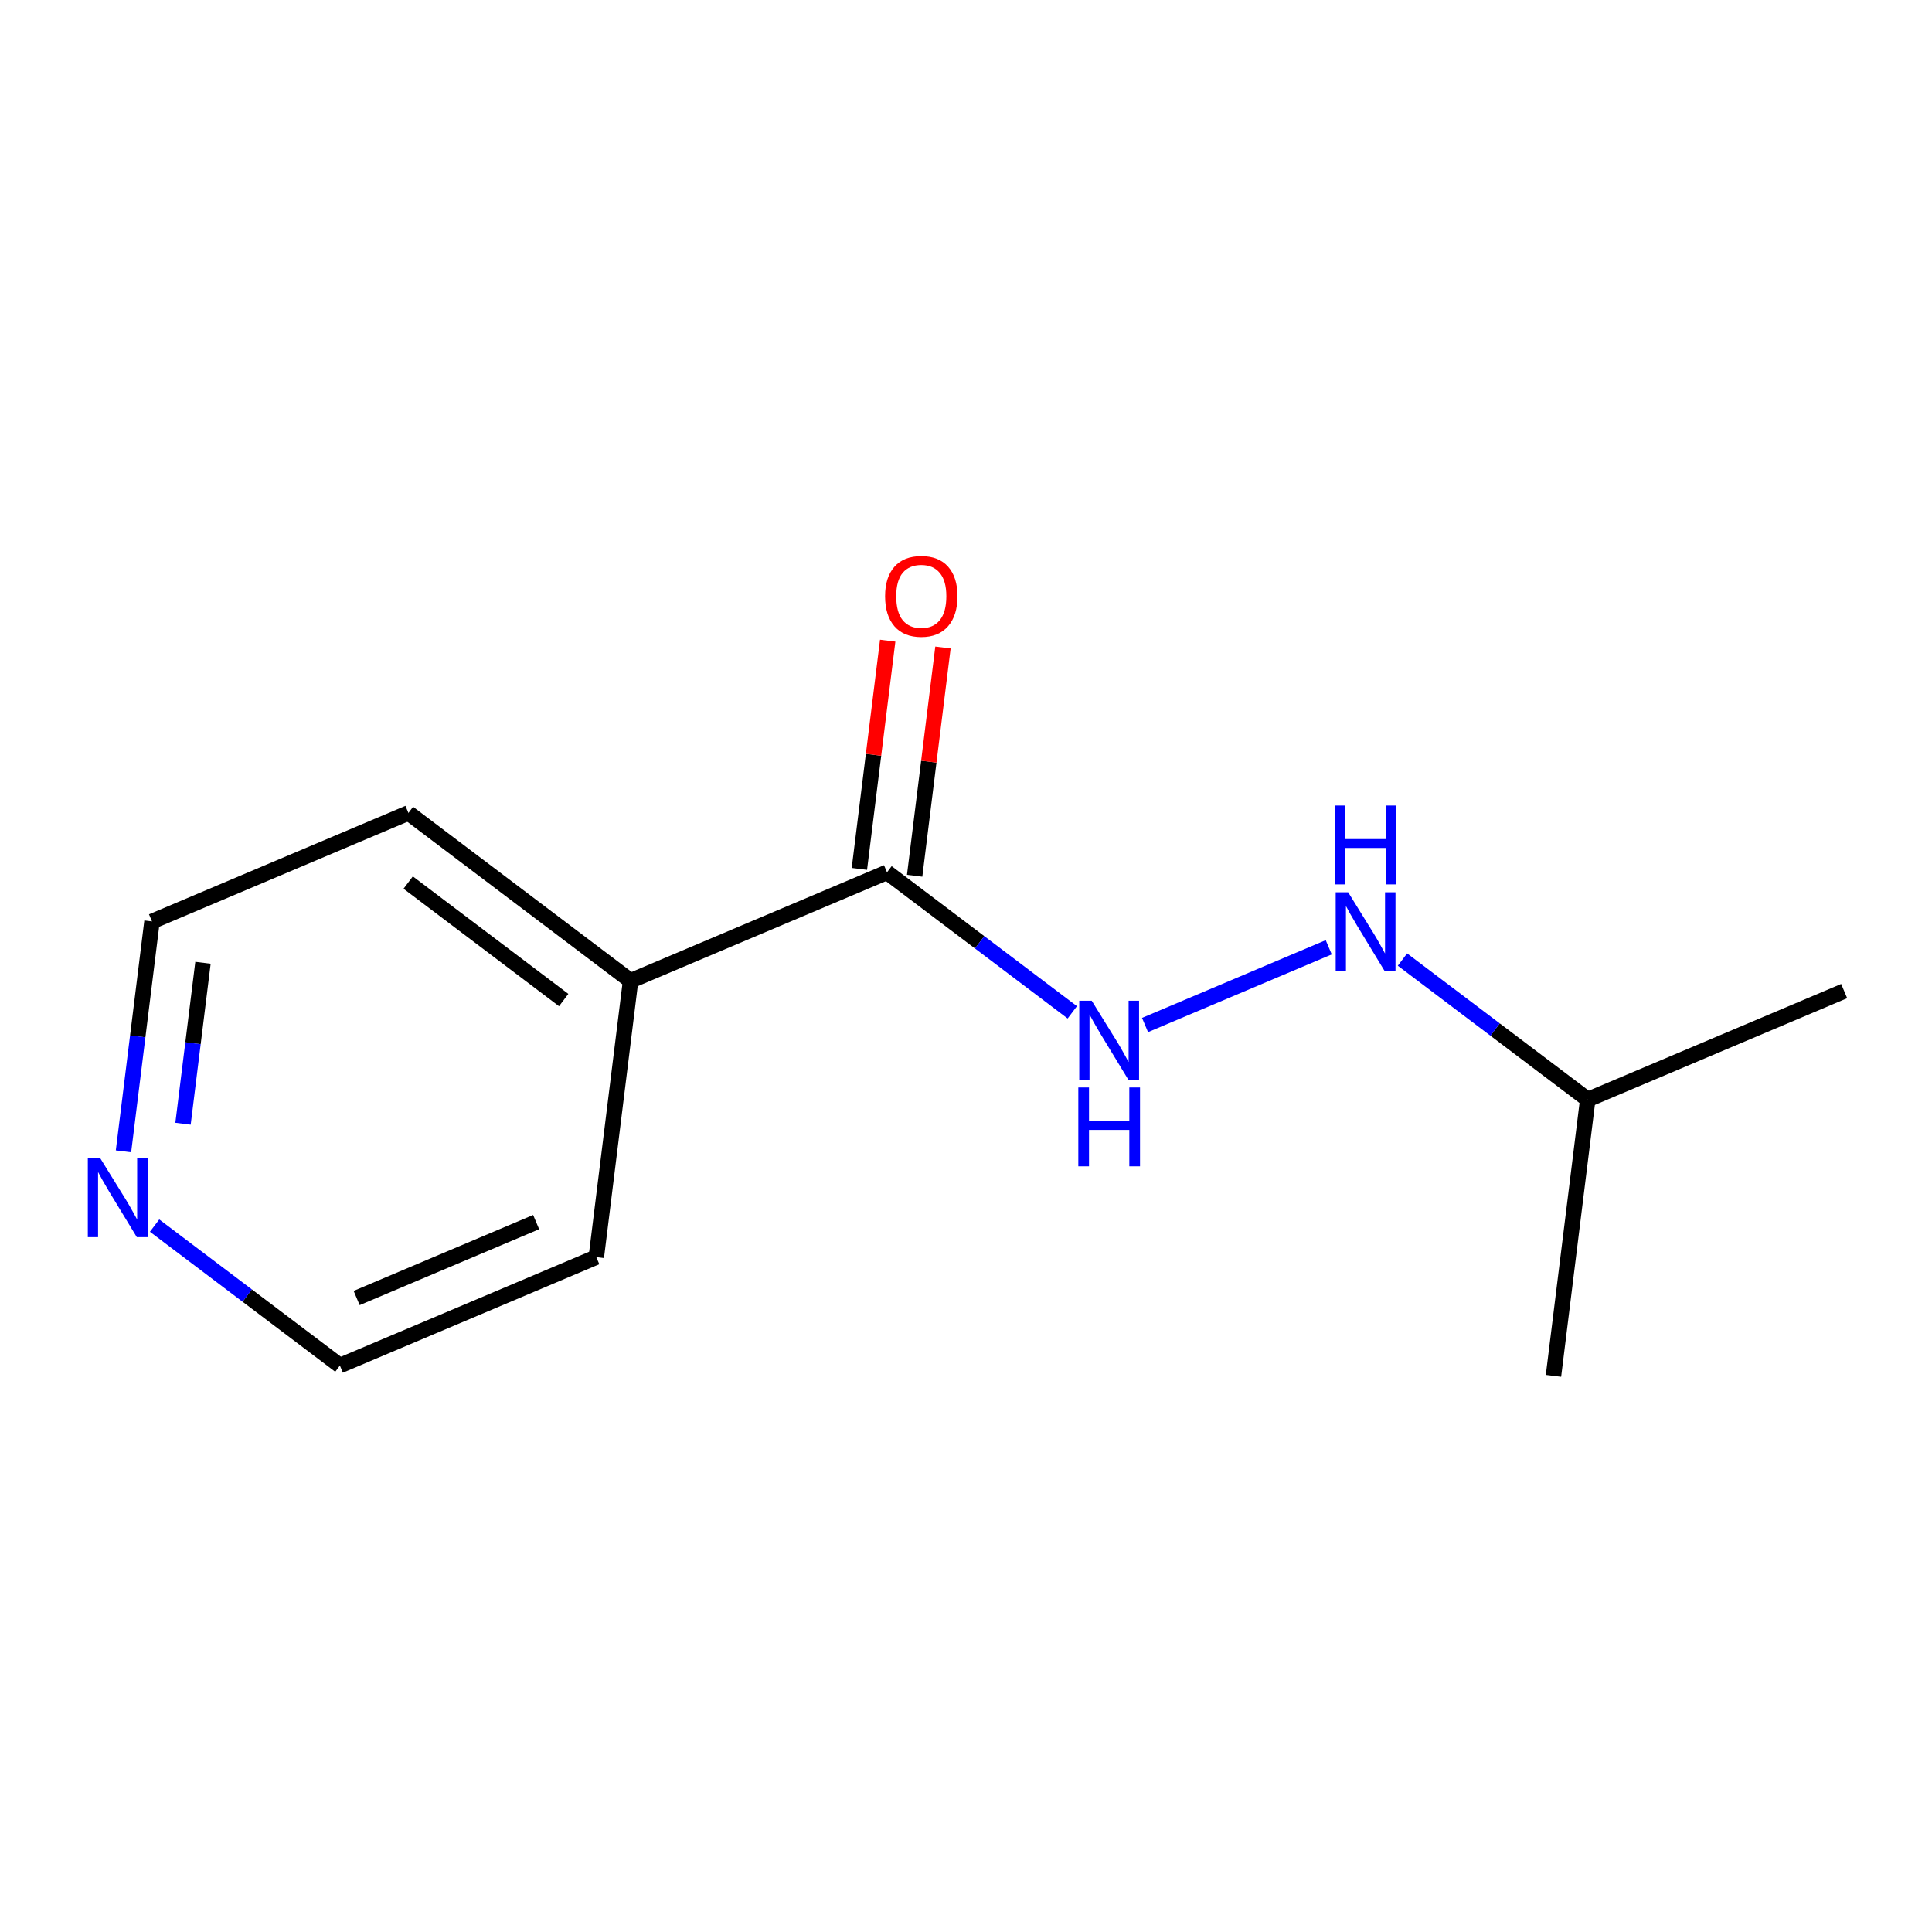 <?xml version='1.0' encoding='iso-8859-1'?>
<svg version='1.1' baseProfile='full'
              xmlns='http://www.w3.org/2000/svg'
                      xmlns:rdkit='http://www.rdkit.org/xml'
                      xmlns:xlink='http://www.w3.org/1999/xlink'
                  xml:space='preserve'
width='250px' height='250px' viewBox='0 0 250 250'>
<!-- END OF HEADER -->
<rect style='opacity:1.0;fill:#FFFFFF;stroke:none' width='250' height='250' x='0' y='0'> </rect>
<path class='bond-0 atom-0 atom-6' d='M 238.636,128.244 L 205.454,142.28' style='fill:none;fill-rule:evenodd;stroke:#000000;stroke-width:2.0px;stroke-linecap:butt;stroke-linejoin:miter;stroke-opacity:1' />
<path class='bond-1 atom-1 atom-6' d='M 201.019,178.035 L 205.454,142.28' style='fill:none;fill-rule:evenodd;stroke:#000000;stroke-width:2.0px;stroke-linecap:butt;stroke-linejoin:miter;stroke-opacity:1' />
<path class='bond-2 atom-2 atom-4' d='M 77.162,162.669 L 43.98,176.705' style='fill:none;fill-rule:evenodd;stroke:#000000;stroke-width:2.0px;stroke-linecap:butt;stroke-linejoin:miter;stroke-opacity:1' />
<path class='bond-2 atom-2 atom-4' d='M 69.377,158.138 L 46.15,167.963' style='fill:none;fill-rule:evenodd;stroke:#000000;stroke-width:2.0px;stroke-linecap:butt;stroke-linejoin:miter;stroke-opacity:1' />
<path class='bond-3 atom-2 atom-7' d='M 77.162,162.669 L 81.597,126.915' style='fill:none;fill-rule:evenodd;stroke:#000000;stroke-width:2.0px;stroke-linecap:butt;stroke-linejoin:miter;stroke-opacity:1' />
<path class='bond-4 atom-3 atom-5' d='M 52.851,105.196 L 19.669,119.232' style='fill:none;fill-rule:evenodd;stroke:#000000;stroke-width:2.0px;stroke-linecap:butt;stroke-linejoin:miter;stroke-opacity:1' />
<path class='bond-5 atom-3 atom-7' d='M 52.851,105.196 L 81.597,126.915' style='fill:none;fill-rule:evenodd;stroke:#000000;stroke-width:2.0px;stroke-linecap:butt;stroke-linejoin:miter;stroke-opacity:1' />
<path class='bond-5 atom-3 atom-7' d='M 52.819,114.203 L 72.942,129.406' style='fill:none;fill-rule:evenodd;stroke:#000000;stroke-width:2.0px;stroke-linecap:butt;stroke-linejoin:miter;stroke-opacity:1' />
<path class='bond-6 atom-4 atom-9' d='M 43.98,176.705 L 31.991,167.648' style='fill:none;fill-rule:evenodd;stroke:#000000;stroke-width:2.0px;stroke-linecap:butt;stroke-linejoin:miter;stroke-opacity:1' />
<path class='bond-6 atom-4 atom-9' d='M 31.991,167.648 L 20.003,158.591' style='fill:none;fill-rule:evenodd;stroke:#0000FF;stroke-width:2.0px;stroke-linecap:butt;stroke-linejoin:miter;stroke-opacity:1' />
<path class='bond-7 atom-5 atom-9' d='M 19.669,119.232 L 17.823,134.108' style='fill:none;fill-rule:evenodd;stroke:#000000;stroke-width:2.0px;stroke-linecap:butt;stroke-linejoin:miter;stroke-opacity:1' />
<path class='bond-7 atom-5 atom-9' d='M 17.823,134.108 L 15.978,148.984' style='fill:none;fill-rule:evenodd;stroke:#0000FF;stroke-width:2.0px;stroke-linecap:butt;stroke-linejoin:miter;stroke-opacity:1' />
<path class='bond-7 atom-5 atom-9' d='M 26.266,124.582 L 24.974,134.995' style='fill:none;fill-rule:evenodd;stroke:#000000;stroke-width:2.0px;stroke-linecap:butt;stroke-linejoin:miter;stroke-opacity:1' />
<path class='bond-7 atom-5 atom-9' d='M 24.974,134.995 L 23.682,145.409' style='fill:none;fill-rule:evenodd;stroke:#0000FF;stroke-width:2.0px;stroke-linecap:butt;stroke-linejoin:miter;stroke-opacity:1' />
<path class='bond-8 atom-6 atom-10' d='M 205.454,142.28 L 193.466,133.223' style='fill:none;fill-rule:evenodd;stroke:#000000;stroke-width:2.0px;stroke-linecap:butt;stroke-linejoin:miter;stroke-opacity:1' />
<path class='bond-8 atom-6 atom-10' d='M 193.466,133.223 L 181.478,124.166' style='fill:none;fill-rule:evenodd;stroke:#0000FF;stroke-width:2.0px;stroke-linecap:butt;stroke-linejoin:miter;stroke-opacity:1' />
<path class='bond-9 atom-7 atom-8' d='M 81.597,126.915 L 114.779,112.879' style='fill:none;fill-rule:evenodd;stroke:#000000;stroke-width:2.0px;stroke-linecap:butt;stroke-linejoin:miter;stroke-opacity:1' />
<path class='bond-10 atom-8 atom-11' d='M 114.779,112.879 L 126.767,121.936' style='fill:none;fill-rule:evenodd;stroke:#000000;stroke-width:2.0px;stroke-linecap:butt;stroke-linejoin:miter;stroke-opacity:1' />
<path class='bond-10 atom-8 atom-11' d='M 126.767,121.936 L 138.756,130.994' style='fill:none;fill-rule:evenodd;stroke:#0000FF;stroke-width:2.0px;stroke-linecap:butt;stroke-linejoin:miter;stroke-opacity:1' />
<path class='bond-11 atom-8 atom-12' d='M 118.355,113.323 L 120.187,98.555' style='fill:none;fill-rule:evenodd;stroke:#000000;stroke-width:2.0px;stroke-linecap:butt;stroke-linejoin:miter;stroke-opacity:1' />
<path class='bond-11 atom-8 atom-12' d='M 120.187,98.555 L 122.019,83.787' style='fill:none;fill-rule:evenodd;stroke:#FF0000;stroke-width:2.0px;stroke-linecap:butt;stroke-linejoin:miter;stroke-opacity:1' />
<path class='bond-11 atom-8 atom-12' d='M 111.204,112.435 L 113.036,97.668' style='fill:none;fill-rule:evenodd;stroke:#000000;stroke-width:2.0px;stroke-linecap:butt;stroke-linejoin:miter;stroke-opacity:1' />
<path class='bond-11 atom-8 atom-12' d='M 113.036,97.668 L 114.868,82.9' style='fill:none;fill-rule:evenodd;stroke:#FF0000;stroke-width:2.0px;stroke-linecap:butt;stroke-linejoin:miter;stroke-opacity:1' />
<path class='bond-12 atom-10 atom-11' d='M 171.938,122.579 L 148.166,132.635' style='fill:none;fill-rule:evenodd;stroke:#0000FF;stroke-width:2.0px;stroke-linecap:butt;stroke-linejoin:miter;stroke-opacity:1' />
<path  class='atom-9' d='M 12.978 149.885
L 16.321 155.289
Q 16.653 155.823, 17.186 156.788
Q 17.719 157.754, 17.748 157.811
L 17.748 149.885
L 19.103 149.885
L 19.103 160.088
L 17.705 160.088
L 14.116 154.18
Q 13.698 153.488, 13.252 152.695
Q 12.819 151.903, 12.69 151.658
L 12.69 160.088
L 11.364 160.088
L 11.364 149.885
L 12.978 149.885
' fill='#0000FF'/>
<path  class='atom-10' d='M 174.452 115.46
L 177.796 120.864
Q 178.127 121.398, 178.661 122.363
Q 179.194 123.329, 179.223 123.386
L 179.223 115.46
L 180.577 115.46
L 180.577 125.663
L 179.179 125.663
L 175.591 119.755
Q 175.173 119.063, 174.726 118.27
Q 174.294 117.478, 174.164 117.233
L 174.164 125.663
L 172.838 125.663
L 172.838 115.46
L 174.452 115.46
' fill='#0000FF'/>
<path  class='atom-10' d='M 172.716 104.236
L 174.099 104.236
L 174.099 108.574
L 179.316 108.574
L 179.316 104.236
L 180.7 104.236
L 180.7 114.44
L 179.316 114.44
L 179.316 109.727
L 174.099 109.727
L 174.099 114.44
L 172.716 114.44
L 172.716 104.236
' fill='#0000FF'/>
<path  class='atom-11' d='M 141.27 129.496
L 144.614 134.9
Q 144.945 135.433, 145.479 136.399
Q 146.012 137.365, 146.041 137.422
L 146.041 129.496
L 147.395 129.496
L 147.395 139.699
L 145.997 139.699
L 142.409 133.791
Q 141.991 133.099, 141.544 132.306
Q 141.112 131.514, 140.982 131.269
L 140.982 139.699
L 139.656 139.699
L 139.656 129.496
L 141.27 129.496
' fill='#0000FF'/>
<path  class='atom-11' d='M 139.534 140.72
L 140.917 140.72
L 140.917 145.057
L 146.134 145.057
L 146.134 140.72
L 147.518 140.72
L 147.518 150.923
L 146.134 150.923
L 146.134 146.21
L 140.917 146.21
L 140.917 150.923
L 139.534 150.923
L 139.534 140.72
' fill='#0000FF'/>
<path  class='atom-12' d='M 114.531 77.153
Q 114.531 74.703, 115.742 73.334
Q 116.952 71.965, 119.215 71.965
Q 121.477 71.965, 122.688 73.334
Q 123.899 74.703, 123.899 77.153
Q 123.899 79.632, 122.674 81.044
Q 121.449 82.442, 119.215 82.442
Q 116.967 82.442, 115.742 81.044
Q 114.531 79.647, 114.531 77.153
M 119.215 81.29
Q 120.771 81.29, 121.607 80.252
Q 122.457 79.2, 122.457 77.153
Q 122.457 75.15, 121.607 74.141
Q 120.771 73.118, 119.215 73.118
Q 117.658 73.118, 116.808 74.127
Q 115.972 75.136, 115.972 77.153
Q 115.972 79.214, 116.808 80.252
Q 117.658 81.29, 119.215 81.29
' fill='#FF0000'/>
</svg>
